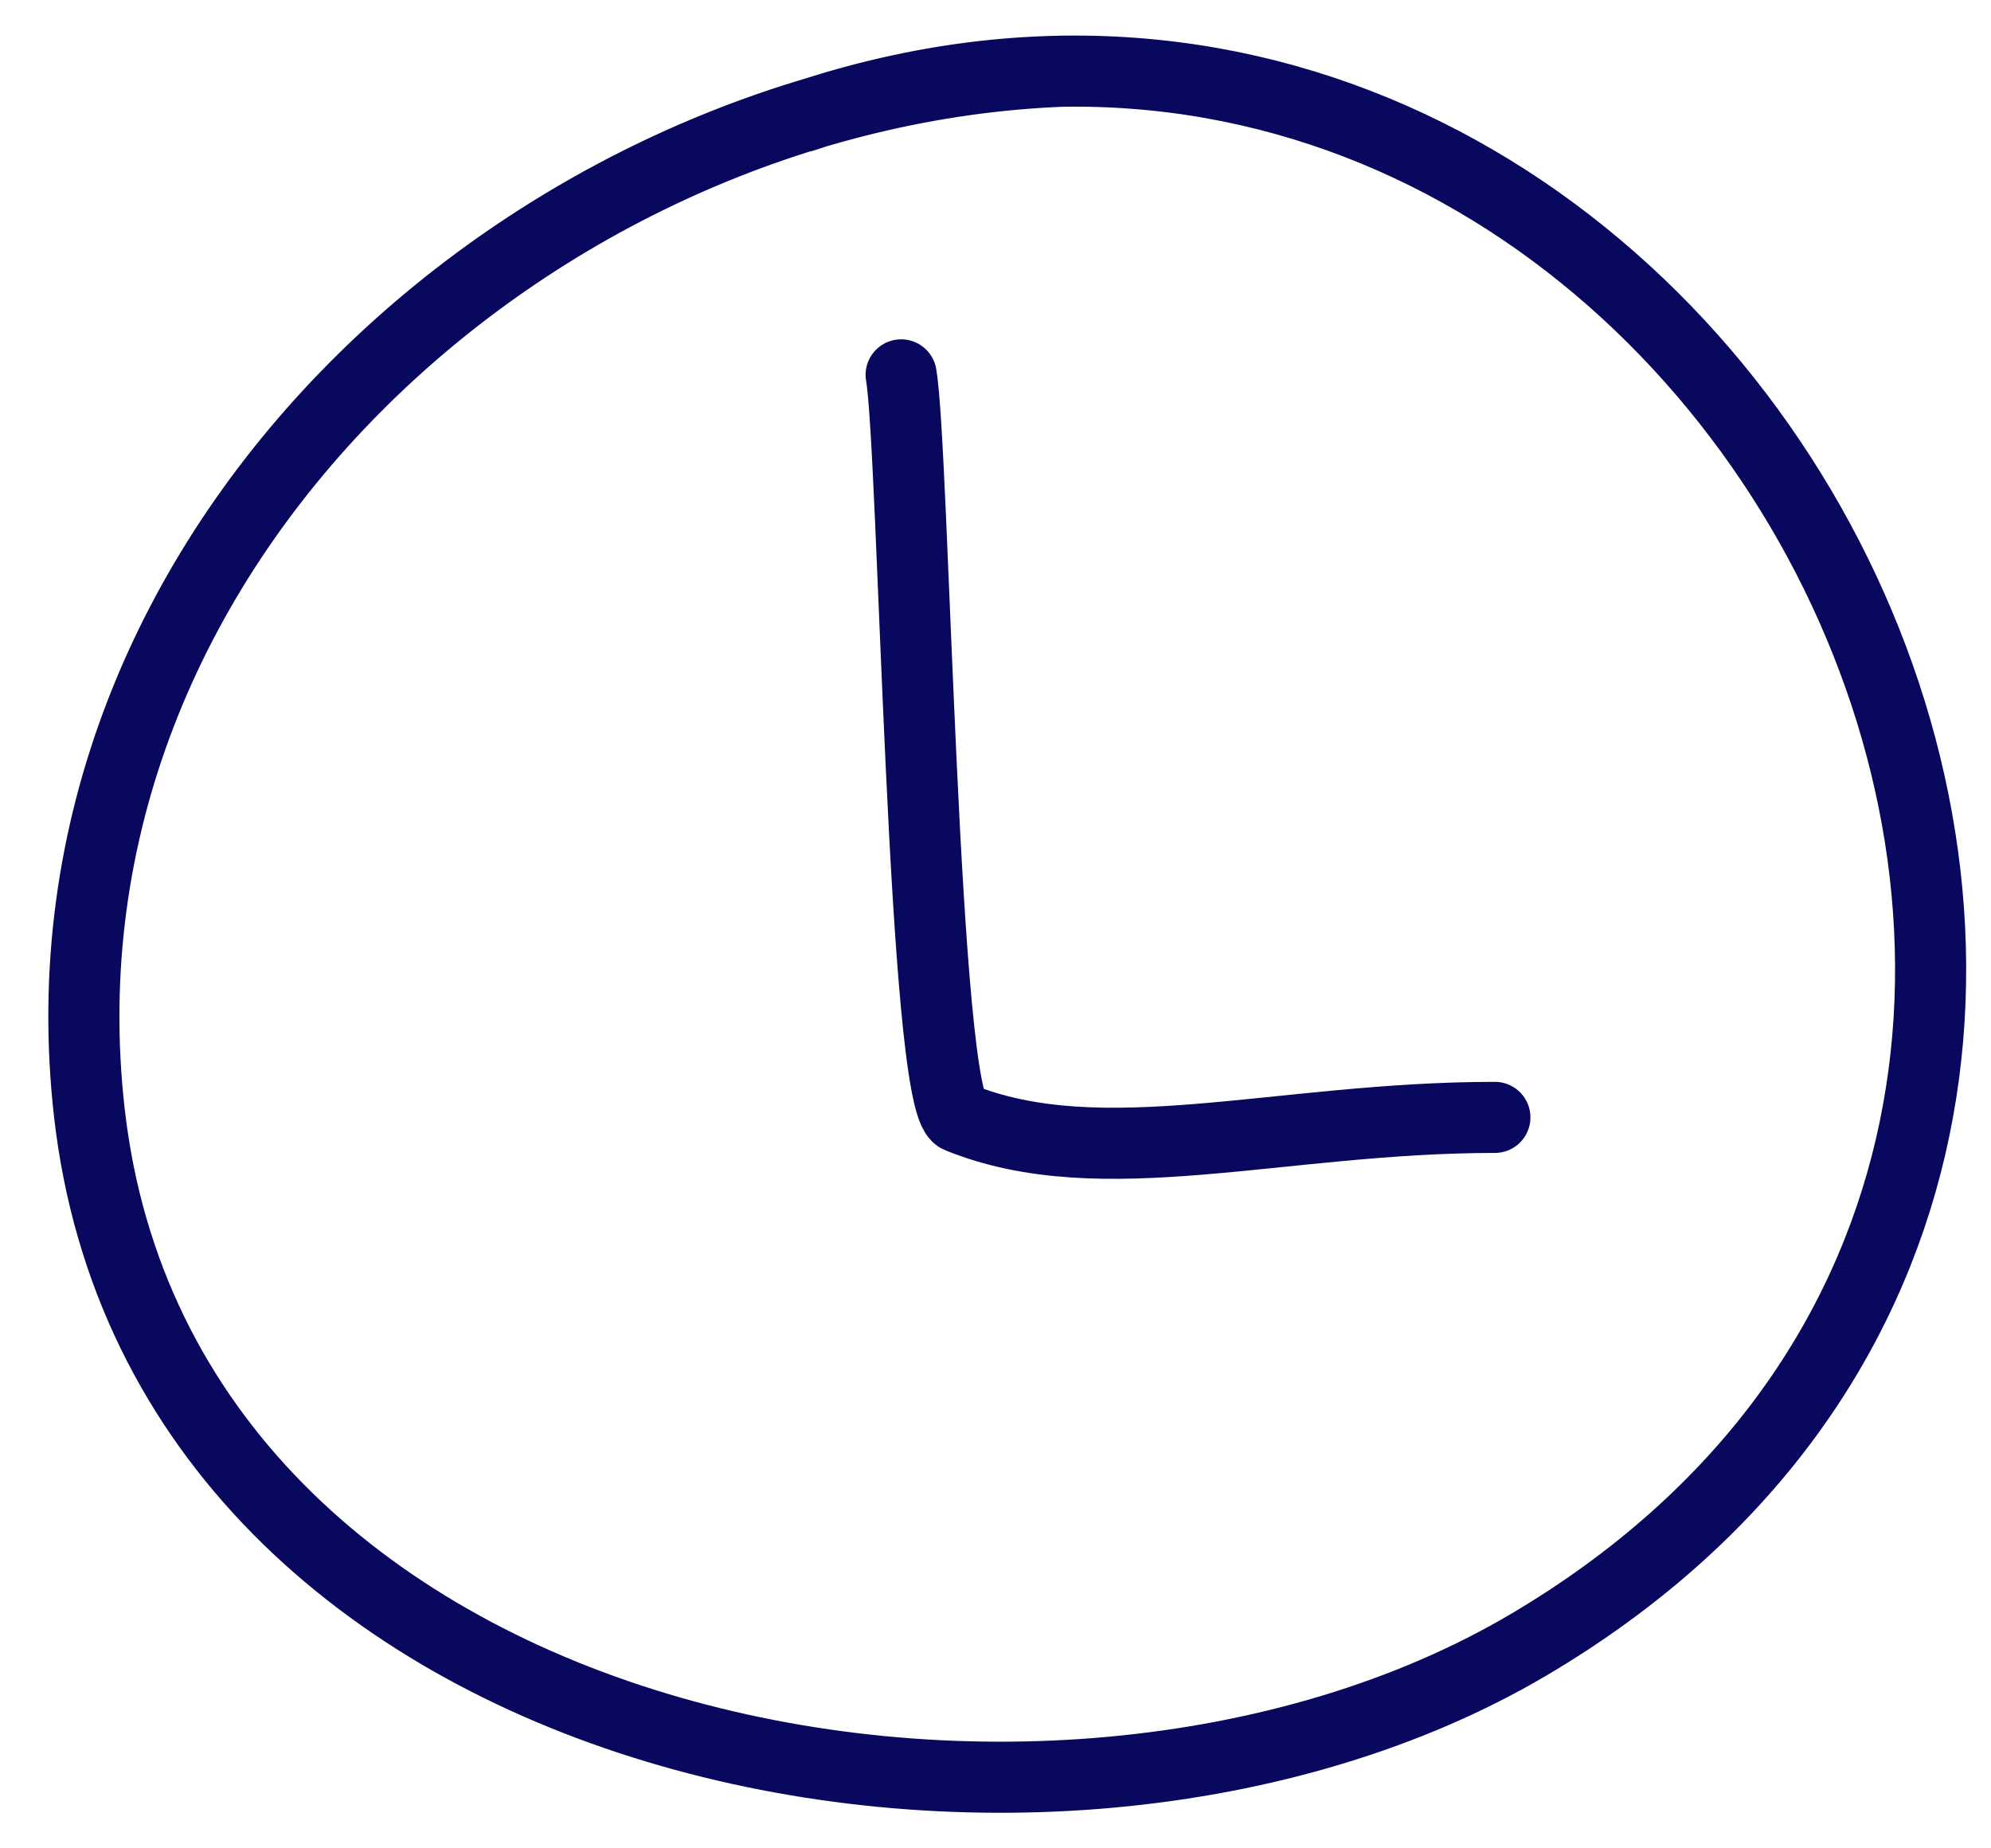 <?xml version="1.0" encoding="UTF-8"?> <svg xmlns="http://www.w3.org/2000/svg" width="28" height="26" viewBox="0 0 28 26" fill="none"><path d="M14.952 1.001C7.564 1.285 0.355 7.689 1.256 15.647C2.287 24.753 14.749 27.123 21.498 23.136C33.703 15.924 24.216 -2.667 11.296 1.64" stroke="#08085E" stroke-linecap="round"></path><path d="M12.673 5.273C12.855 6.3 12.98 15.513 13.482 15.717C15.496 16.538 17.988 15.718 21.023 15.718" stroke="#08085E" stroke-linecap="round"></path></svg> 